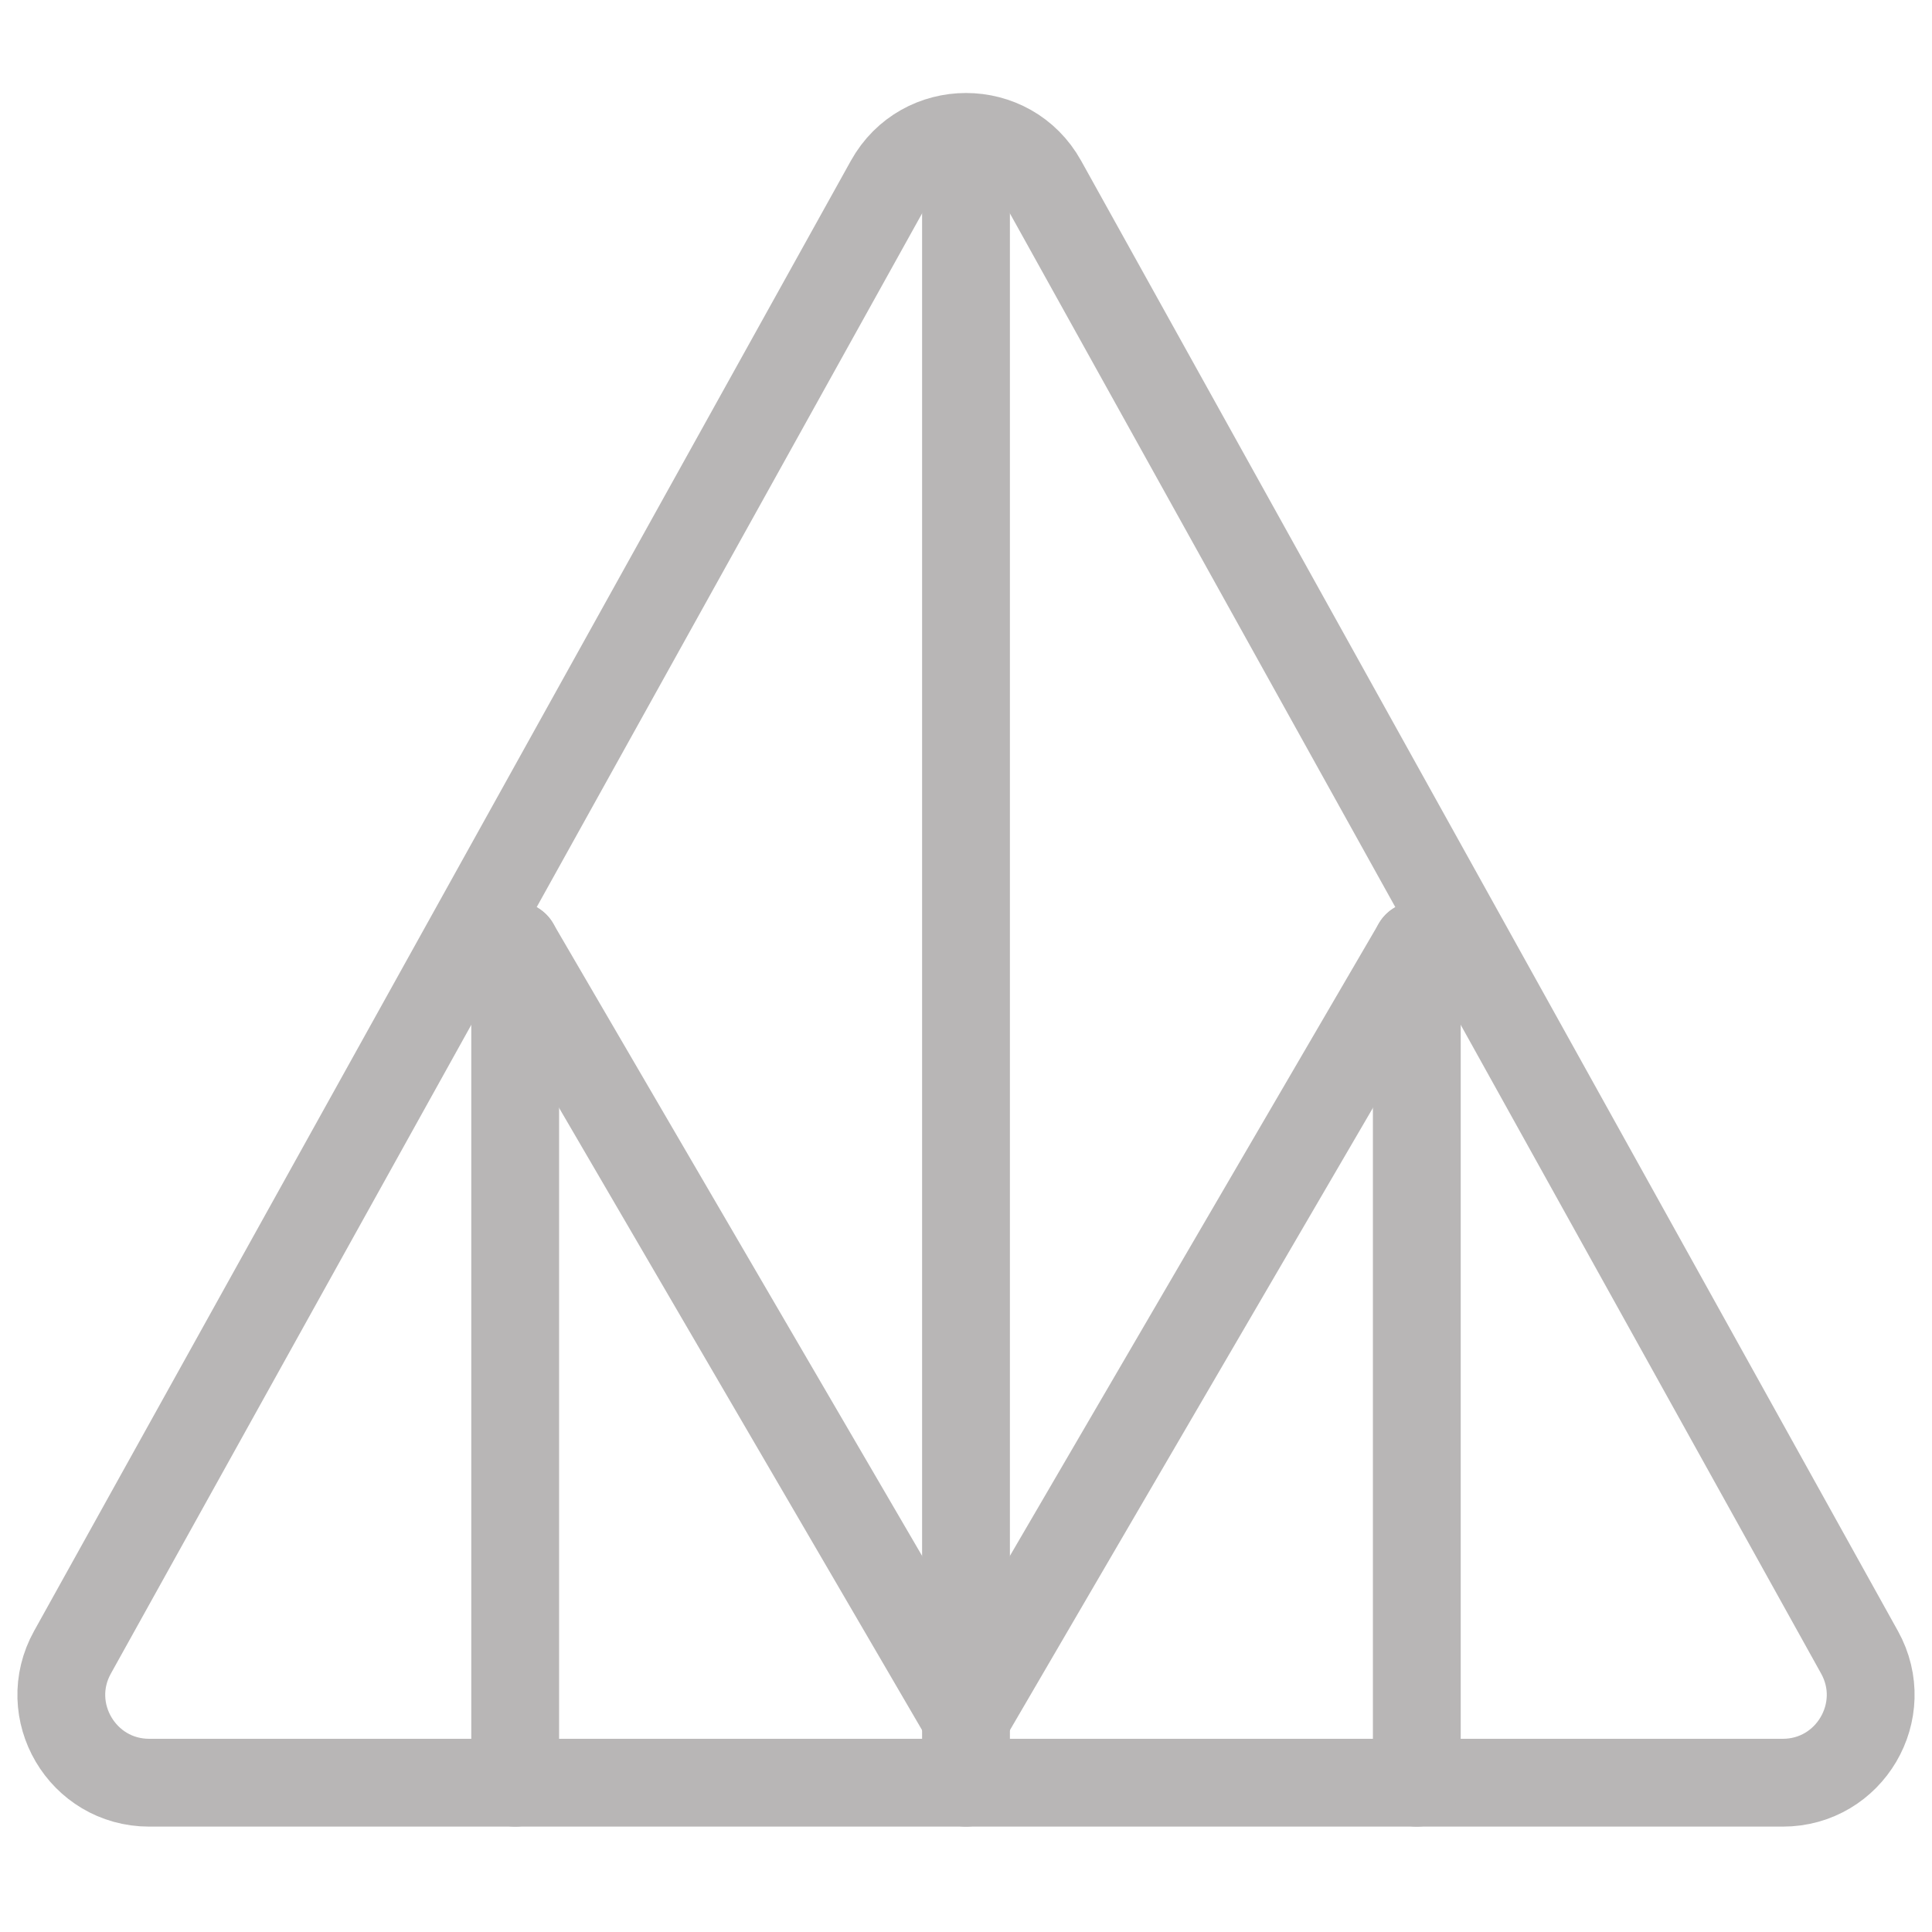 <svg width="44" height="44" viewBox="0 0 44 44" fill="none" xmlns="http://www.w3.org/2000/svg">
<g clip-path="url(#clip0_1116_4712)">
<path fill-rule="evenodd" clip-rule="evenodd" d="M20.252 4.147C21.014 2.775 22.986 2.775 23.748 4.147L42.349 37.629C43.09 38.962 42.126 40.6 40.601 40.6H3.399C1.874 40.6 0.91 38.962 1.651 37.629L20.252 4.147Z" stroke="#B8B6B6" stroke-width="2" stroke-linecap="round"/>
<path d="M22 4.502V40.6" stroke="#B8B6B6" stroke-width="2" stroke-linecap="round"/>
<path d="M32.267 21.533V40.6" stroke="#B8B6B6" stroke-width="2" stroke-linecap="round"/>
<path d="M11.733 21.533V40.6" stroke="#B8B6B6" stroke-width="2" stroke-linecap="round"/>
<path d="M32.267 21.533L22 39.133" stroke="#B8B6B6" stroke-width="2" stroke-linecap="round"/>
<path d="M11.733 21.533L22 39.133" stroke="#B8B6B6" stroke-width="2" stroke-linecap="round"/>
</g>
<defs>
<clipPath id="clip0_1116_4712">
<rect width="44" height="44" fill="white"/>
</clipPath>
</defs>
</svg>
